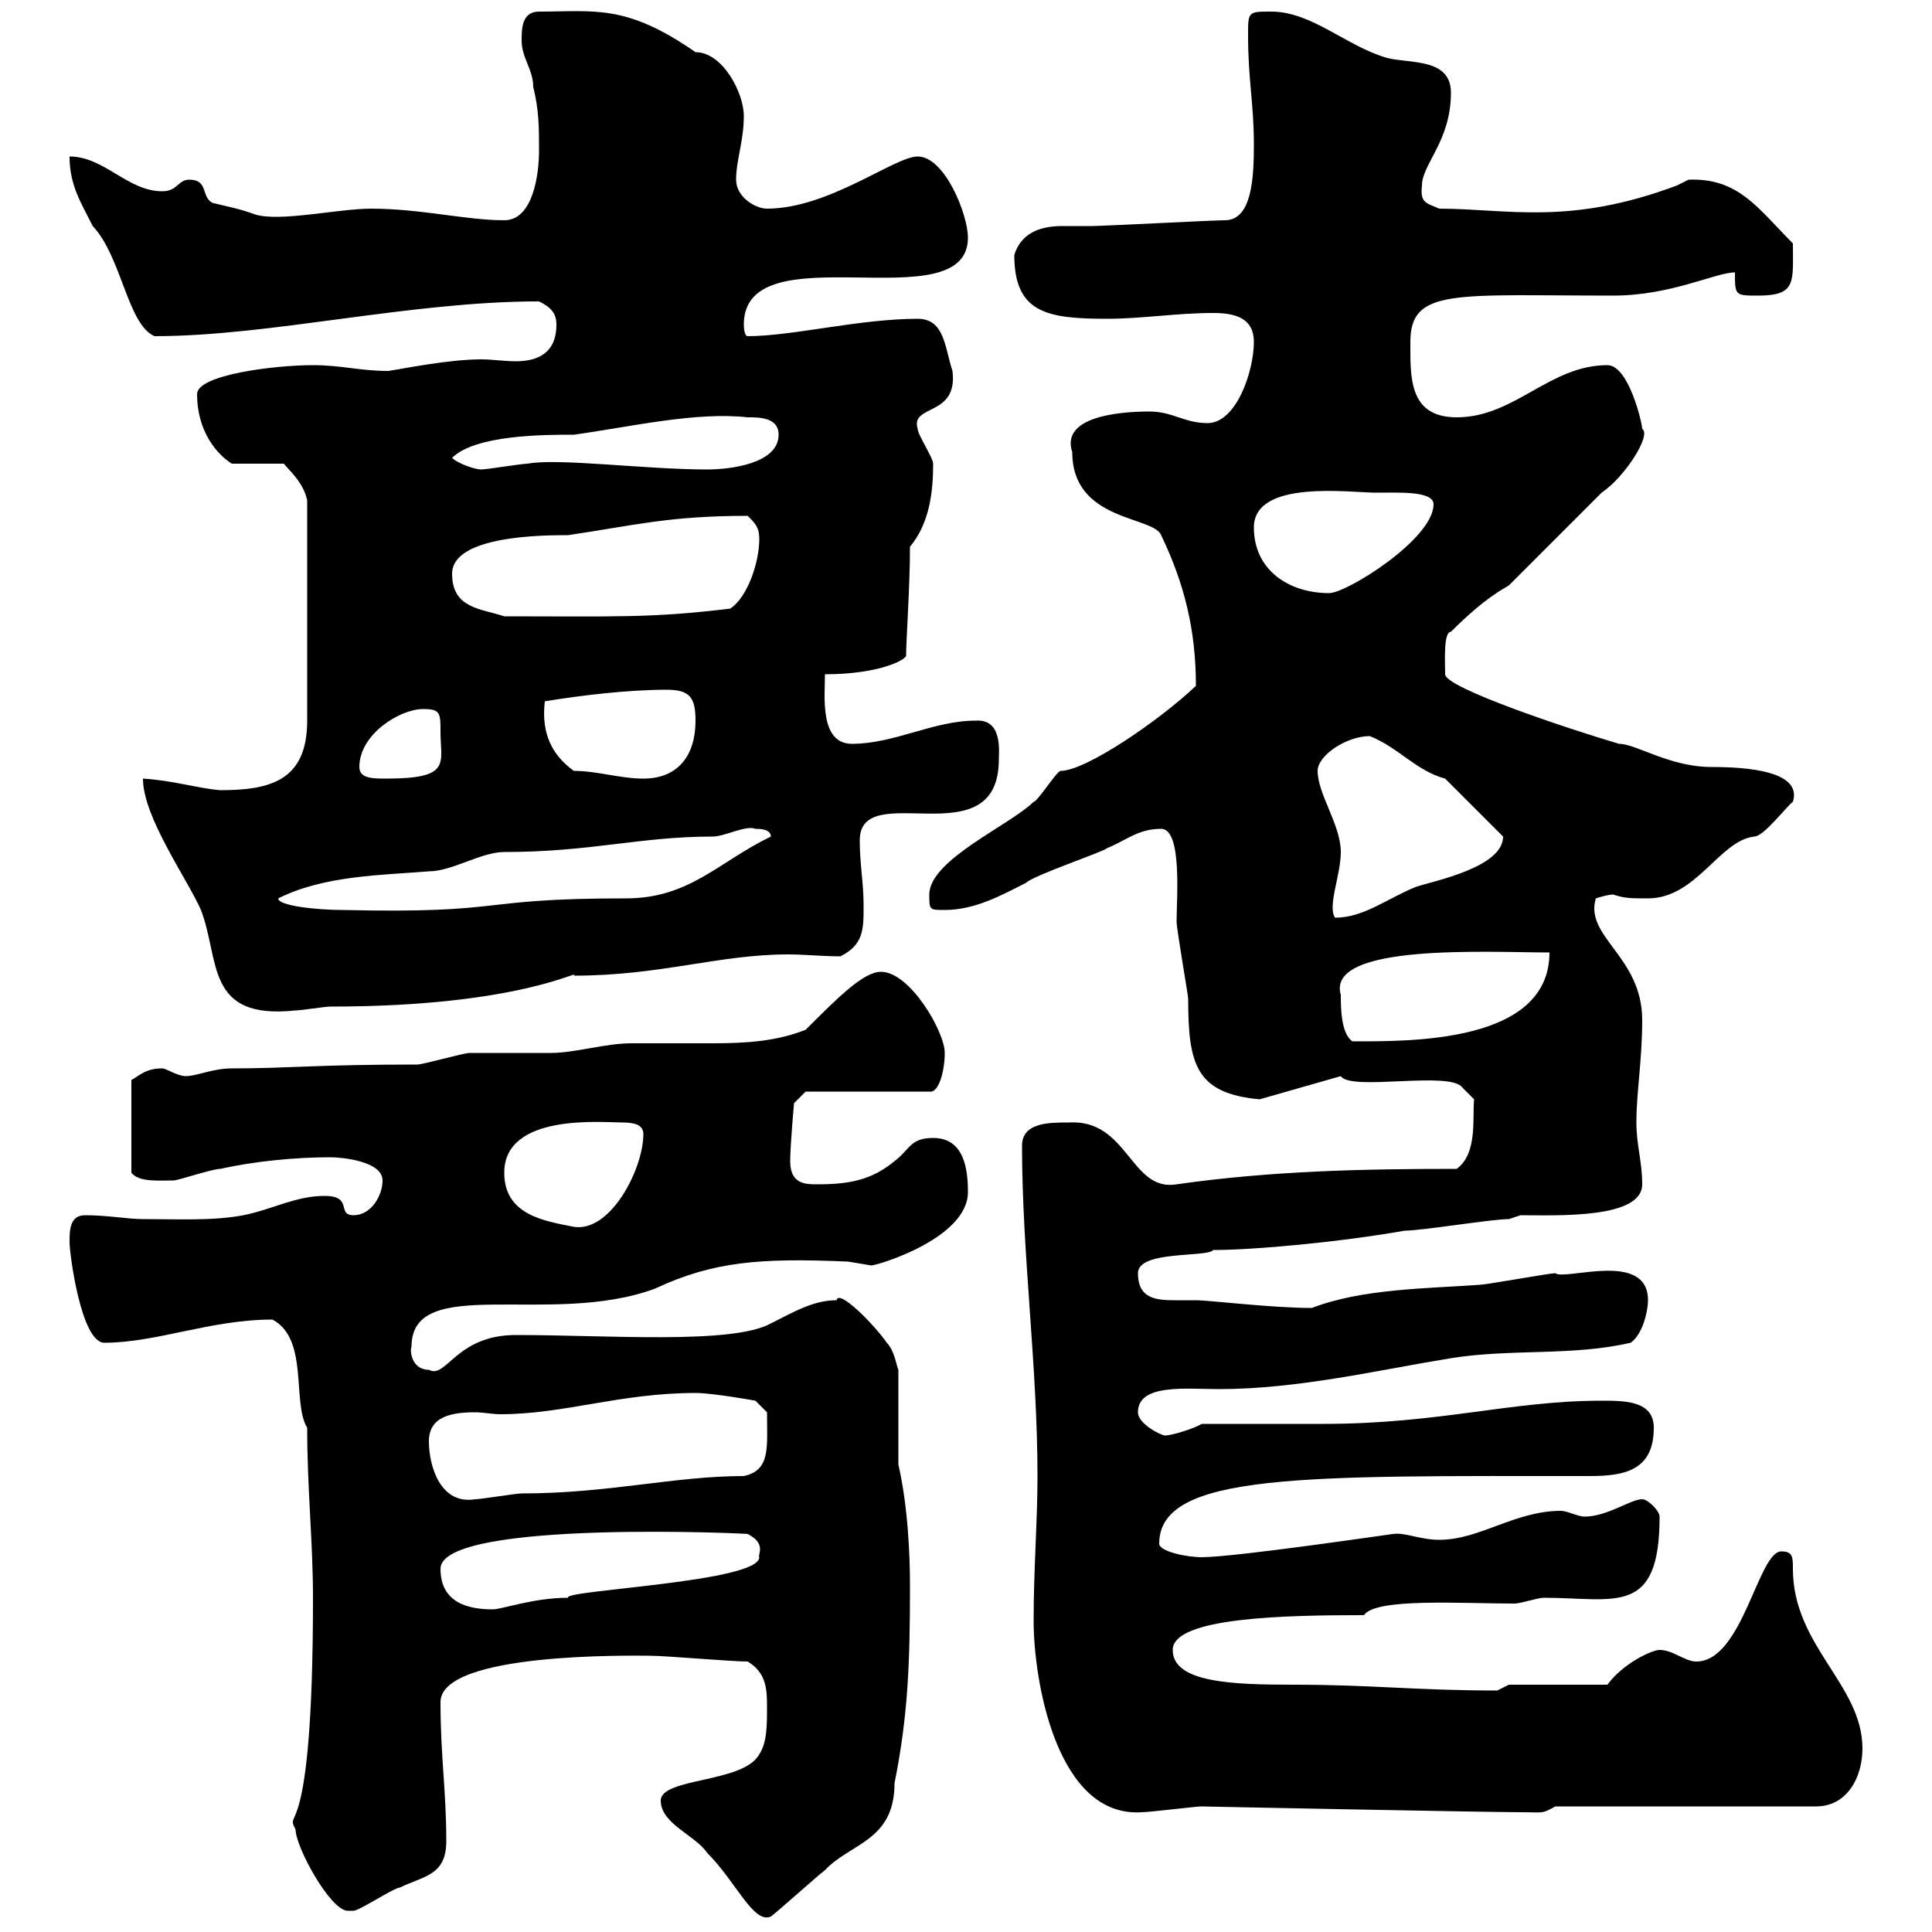 <svg xmlns="http://www.w3.org/2000/svg" xmlns:xlink="http://www.w3.org/1999/xlink" width="300" height="300"><path d="M102.60 279.60C102.60 283.20 108 285 109.80 287.70C114.30 292.20 117 298.80 119.70 297.60C120.90 296.70 126.90 291.30 128.10 290.40C132 286.20 138.90 285.90 138.90 276.90C141 266.40 141.30 258.30 141.30 246.30C141.30 241.50 141 234 139.50 227.40L139.50 212.70C139.20 212.10 138.90 209.70 137.70 208.50C135.60 205.50 130.20 200.10 129.90 201.90C126.30 201.90 123.30 203.70 119.70 205.50C113.70 208.80 94.50 207.30 80.10 207.30C70.80 207.30 69.30 214.20 66.60 212.70C63.90 212.70 63.60 209.70 63.90 209.10C63.90 197.70 85.50 206.10 101.70 200.10C110.70 195.90 117.90 195.30 131.70 195.90C131.70 195.90 135.30 196.50 135.30 196.50C136.20 196.50 150.30 192.30 150.30 185.10C150.30 181.50 149.70 176.70 144.90 176.70C141.30 176.70 141.30 178.50 138.90 180.30C135.30 183.30 131.70 183.90 126.90 183.90C125.10 183.90 122.70 183.90 122.70 180.30C122.70 177.90 123.30 171.30 123.30 171.30L125.10 169.50L144.30 169.50C145.80 169.80 146.70 166.20 146.70 163.50C146.70 160.20 141.30 150.90 136.80 150.90C134.10 150.90 130.20 154.80 125.10 159.90C120.60 161.70 115.80 162 110.70 162C106.50 162 102.60 162 98.10 162C93.90 162 89.40 163.50 85.50 163.50C84.60 163.50 73.80 163.50 72.90 163.50C72 163.50 65.70 165.30 64.80 165.30C48.90 165.30 45 165.90 36 165.90C33 165.90 30.60 167.10 28.80 167.10C27.60 167.10 25.80 165.90 25.20 165.90C22.50 165.90 21.60 167.10 20.40 167.70L20.40 182.10C21.60 183.60 24.60 183.30 27 183.30C27.60 183.30 33 181.50 34.20 181.50C39.60 180.30 45.90 179.70 51.30 179.70C53.10 179.70 59.40 180.30 59.40 183.30C59.40 185.70 57.60 188.70 54.90 188.70C52.20 188.70 54.90 185.70 50.40 185.70C45.90 185.70 42.30 187.80 37.80 188.70C33 189.60 27.60 189.30 22.20 189.30C19.80 189.30 16.80 188.70 13.20 188.70C10.80 188.70 10.80 191.10 10.80 192.90C10.80 194.70 12.60 208.50 16.20 208.50C24.30 208.50 32.70 204.90 42.30 204.90C48 207.90 45.30 217.80 47.70 221.70C47.70 231.30 48.60 239.40 48.60 248.10C48.60 287.70 44.10 280.50 45.90 284.10C45.90 286.80 51.30 296.70 54 296.70C54 296.70 54.90 296.70 54.90 296.70C55.80 296.70 61.20 293.10 62.10 293.10C65.70 291.30 69.30 291.30 69.30 285.90C69.30 278.10 68.40 272.70 68.40 264.30C68.40 256.50 98.40 257.10 100.80 257.10C103.50 257.10 113.40 258 116.10 258C119.10 259.80 119.10 262.50 119.10 265.20C119.10 267.90 119.10 270.60 117.90 272.40C115.50 276.90 102.60 276 102.60 279.60ZM160.50 251.70C160.50 261 164.10 282.30 177.30 281.40C178.50 281.40 185.70 280.50 186.60 280.50C186 280.50 231 281.40 236.10 281.40C239.70 281.40 239.40 281.70 241.50 280.50L282 280.50C286.80 280.50 289.20 276 289.20 271.50C289.20 261.60 278.40 255.60 278.40 243.60C278.40 241.80 278.40 240.90 276.60 240.90C273 240.90 270.60 258 263.40 258C261.60 258 259.80 256.20 257.70 256.20C256.50 256.20 252 258.30 249.60 261.60L234.30 261.60L232.50 262.50C219.90 262.50 213 261.60 201 261.60C191.40 261.60 182.10 261.30 182.10 256.20C182.10 251.10 199.80 250.80 211.80 250.80C213.60 248.10 226.80 249 235.20 249C236.10 249 238.80 248.10 239.70 248.10C250.80 248.10 257.70 251.10 257.70 235.50C257.70 234.60 255.90 232.80 255 232.80C253.20 232.80 249.60 235.50 246 235.50C245.10 235.50 243.30 234.60 242.40 234.60C235.20 234.60 229.80 239.10 223.50 239.10C220.50 239.10 218.10 237.90 216.30 238.20C218.10 237.90 192 241.80 186.60 241.80C184.20 241.80 180 240.90 180 239.70C180 228.60 202.80 229.20 246.90 229.20C252.30 229.20 256.80 228.30 256.80 221.70C256.80 217.50 252.30 217.50 248.70 217.50C234.60 217.50 223.50 221.10 205.50 221.10C202.80 221.10 189.30 221.10 186.60 221.10C185.70 221.70 182.10 222.90 180.90 222.90C180.30 222.90 176.70 221.10 176.70 219.30C176.70 214.80 184.20 215.70 189.30 215.70C201.60 215.70 214.20 212.70 225.30 210.90C234.60 209.40 244.20 210.60 253.20 208.50C255 207.30 255.90 203.70 255.90 201.90C255.90 194.10 243 198.90 241.50 197.70C240.60 197.70 230.70 199.50 229.80 199.50C221.40 200.10 211.50 200.10 203.70 203.10C197.40 203.10 187.80 201.90 185.70 201.90C184.50 201.90 183.60 201.90 182.40 201.90C179.40 201.90 176.70 201.60 176.70 197.70C176.70 194.10 187.50 195.30 188.40 194.10C194.70 194.10 207.90 192.90 218.10 191.10C220.80 191.10 231.60 189.30 234.30 189.30L236.10 188.70C241.80 188.70 255 189.30 255 183.90C255 180.30 254.10 177.90 254.10 174.30C254.10 169.50 255 164.70 255 158.40C255 148.50 246 145.50 247.80 139.50C247.80 139.50 249.60 138.90 250.50 138.90C252.30 139.50 253.20 139.50 255.90 139.50C263.40 139.50 267 130.50 272.40 129.90C273.90 129.90 277.50 125.10 278.40 124.50C279.90 119.70 271.20 119.10 265.80 119.10C259.20 119.10 254.10 115.50 251.40 115.50C243.30 113.10 224.40 106.80 224.40 104.70C224.40 102.90 224.10 98.10 225.30 98.10C230.70 92.70 233.40 91.50 234.30 90.90C236.10 89.10 246.90 78.30 248.70 76.50C252.30 74.10 256.50 67.50 255 66.60C255 65.70 252.90 56.70 249.60 56.70C240.60 56.70 235.20 64.80 226.20 64.80C218.70 64.80 219 58.50 219 53.10C219 44.70 225.90 45.90 250.50 45.90C259.50 45.90 266.40 42.30 269.40 42.30C269.40 45.90 269.40 45.90 273 45.90C279 45.90 278.40 43.80 278.40 37.80C273 32.40 270 27.60 262.20 27.90C262.20 27.90 260.40 28.80 260.40 28.80C243.60 35.10 234 32.40 223.50 32.40C221.40 31.50 220.50 31.50 220.80 28.80C220.80 25.50 225.30 21.90 225.30 14.40C225.30 9 219 9.90 215.40 9C209.10 7.20 203.70 1.80 197.40 1.80C193.80 1.80 193.80 1.80 193.80 5.40C193.80 12.60 194.70 15.90 194.70 22.50C194.70 27.60 194.40 34.20 190.20 34.20C188.40 34.20 171.30 35.10 169.50 35.10C168 35.10 166.50 35.10 165 35.10C162.30 35.10 158.70 35.70 157.50 39.60C157.50 48.60 162.60 49.50 171.90 49.50C177.30 49.50 182.70 48.60 188.40 48.60C192 48.60 194.70 49.50 194.70 53.10C194.70 57.60 192 65.70 187.50 65.70C183.90 65.70 182.10 63.90 178.50 63.90C173.40 63.90 164.70 64.80 166.50 70.20C166.50 81 179.10 80.10 180.30 83.10C183.90 90.60 185.70 97.80 185.70 106.50C180 111.90 168.60 119.70 164.70 119.70C164.10 119.70 161.10 124.50 160.50 124.50C156.90 128.10 144.30 133.50 144.30 138.90C144.30 141.30 144.30 141.30 146.70 141.30C151.50 141.30 155.70 138.90 159.30 137.10C160.50 135.90 171.30 132.30 171.90 131.70C174.90 130.50 176.70 128.70 180.30 128.70C183.60 128.70 182.70 139.50 182.70 143.10C182.70 144.30 184.50 154.50 184.50 155.10C184.50 165.30 185.70 169.80 195.60 170.70L208.20 167.10C209.70 169.50 225.30 166.20 227.10 168.90L228.90 170.70C228.60 173.40 229.50 179.10 226.20 181.50C211.80 181.50 197.40 181.80 182.70 183.90C175.50 185.10 175.20 173.70 165.90 174.30C162.90 174.30 158.70 174.30 158.70 177.90C158.70 194.70 161.10 212.10 161.10 229.20C161.10 236.40 160.50 243.60 160.50 251.70ZM68.40 243.60C68.40 235.80 117.90 238.20 116.10 238.20C119.10 239.70 117.60 241.50 117.90 241.80C117.90 245.70 87.30 246.90 88.20 248.10C82.80 248.10 78 249.90 76.50 249.90C72.90 249.90 68.40 249 68.40 243.60ZM66.60 223.80C66.60 219.90 70.20 219.30 73.80 219.30C75 219.30 76.50 219.60 77.70 219.60C87.60 219.60 96.30 216.30 108 216.30C110.70 216.30 117.30 217.50 117.30 217.50L119.10 219.30C119.10 224.70 119.70 228.30 115.50 229.20C104.70 229.20 94.50 231.90 81 231.90C80.10 231.90 74.70 232.80 73.80 232.80C68.40 233.70 66.60 227.70 66.60 223.80ZM78.30 182.10C78.30 172.80 93.60 174.30 96.60 174.30C98.40 174.30 99.90 174.60 99.90 176.10C99.90 181.50 94.80 191.40 89.10 190.50C84.60 189.60 78.30 188.70 78.30 182.10ZM208.20 154.50C205.80 146.40 231.30 147.90 240.60 147.90C240.60 162 219 161.70 210 161.70C208.20 160.50 208.20 156.30 208.20 154.50ZM22.20 120.90C22.20 126.90 29.10 136.50 31.20 141.30C34.20 149.10 31.80 158.40 45.90 156.90C46.80 156.90 50.40 156.30 51.30 156.30C81 156.30 90.30 150.30 89.10 151.50C102.60 151.50 111.60 148.20 122.40 148.20C124.80 148.20 127.80 148.50 130.50 148.50C134.10 146.70 134.10 144.30 134.10 140.70C134.10 137.10 133.50 134.10 133.50 130.50C133.50 120.60 155.10 133.50 155.10 117.90C155.10 116.70 155.70 111.60 151.50 111.90C144.90 111.90 138.90 115.50 132.30 115.50C127.20 115.50 128.10 108 128.10 104.70C136.80 104.70 141 102.30 140.70 101.70C140.70 99.60 141.30 90.90 141.30 84.90C144.30 81.30 144.90 76.50 144.90 72C144.90 71.10 142.50 67.50 142.50 66.60C141.30 62.70 148.80 64.80 147.90 57.60C146.70 54 146.70 49.50 142.50 49.50C133.50 49.50 123 52.20 116.10 52.20C115.50 52.20 115.50 50.40 115.50 50.40C115.50 35.70 150.30 50.10 150.30 36.90C150.30 33.30 146.70 24.30 142.50 24.30C138.90 24.30 128.70 32.40 119.10 32.40C117.30 32.40 114.30 30.60 114.30 27.90C114.30 24.90 115.50 21.90 115.50 18C115.50 14.40 112.20 8.10 108 8.10C97.20 0.60 92.40 1.80 83.70 1.80C81 1.80 81 4.50 81 6.30C81 9 82.80 10.80 82.80 13.50C83.70 17.10 83.70 19.80 83.70 23.40C83.70 27 82.80 34.20 78.30 34.20C72.30 34.20 65.40 32.40 57.60 32.40C52.50 32.40 43.50 34.50 39.60 33.30C37.20 32.40 35.40 32.10 33 31.50C31.20 30.60 32.40 27.90 29.40 27.90C27.60 27.90 27.60 29.70 25.20 29.70C19.80 29.70 16.20 24.30 10.80 24.30C10.80 28.80 12.60 31.50 14.40 35.10C18.90 39.90 19.80 50.40 24 52.20C42 52.20 63.60 46.80 83.70 46.80C85.50 47.70 86.40 48.60 86.40 50.40C86.40 54.90 83.40 56.10 80.10 56.10C78.30 56.10 76.50 55.80 74.70 55.80C69.60 55.80 62.40 57.30 60.30 57.60C55.80 57.60 53.10 56.70 48.60 56.70C42.60 56.70 30.60 58.20 30.60 61.20C30.60 66.90 33.60 70.50 36 72L44.10 72C44.40 72.60 47.10 74.70 47.70 77.70L47.70 111.90C47.70 121.20 42 122.70 34.20 122.70C30.60 122.40 27 121.20 22.20 120.90ZM208.20 132.30C208.20 128.10 204.60 123.30 204.60 119.70C204.60 117.30 209.10 114.30 212.70 114.30C217.20 116.10 219.90 119.70 224.40 120.90L233.40 129.90C233.40 134.70 222.60 136.80 219.90 137.70C215.40 139.50 211.80 142.50 207.30 142.50C206.10 140.70 208.20 135.90 208.20 132.30ZM43.20 139.50C50.40 135.90 59.40 135.90 66.60 135.30C70.20 135.30 74.70 132.30 78.30 132.30C91.80 132.30 99.30 129.90 110.70 129.90C112.50 129.90 115.80 128.10 117.30 128.70C117.90 128.70 119.70 128.70 119.70 129.90C111.60 133.80 107.10 139.50 97.20 139.50C73.20 139.50 79.50 141.90 53.10 141.30C49.50 141.30 43.20 140.70 43.20 139.50ZM55.80 119.10C55.80 114 62.10 110.10 65.70 110.10C68.40 110.10 68.40 110.70 68.40 113.70C68.40 118.50 70.20 120.90 60 120.90C57.90 120.90 55.80 120.90 55.80 119.10ZM89.10 119.70C85.80 117.30 84 114 84.60 108.90C90 108 97.50 107.10 103.50 107.10C107.10 107.10 108 108.30 108 111.90C108 117.30 105.30 120.90 99.90 120.90C96.30 120.90 92.70 119.70 89.10 119.70ZM70.20 89.10C70.20 83.10 84.60 83.10 88.20 83.10C98.40 81.60 103.80 80.10 116.10 80.10C117.30 81.30 117.90 81.90 117.90 83.70C117.90 87.30 116.10 92.70 113.40 94.50C101.10 96 95.70 95.70 78.30 95.70C74.70 94.50 70.20 94.50 70.20 89.10ZM194.70 81.90C194.70 74.40 209.70 76.50 213.60 76.50C217.20 76.50 222.60 76.20 222.60 78.30C222.60 83.70 209.10 92.10 206.40 92.10C200.10 92.10 194.70 88.50 194.70 81.90ZM70.20 71.10C73.80 67.50 84.60 67.50 89.10 67.50C97.80 66.30 108 63.90 116.10 64.80C117.90 64.80 120.90 64.80 120.90 67.50C120.90 72 113.40 72.90 109.80 72.90C100.20 72.90 86.70 71.10 81.90 72C81 72 75.60 72.90 74.70 72.90C73.80 72.90 71.10 72 70.20 71.10Z"/></svg>